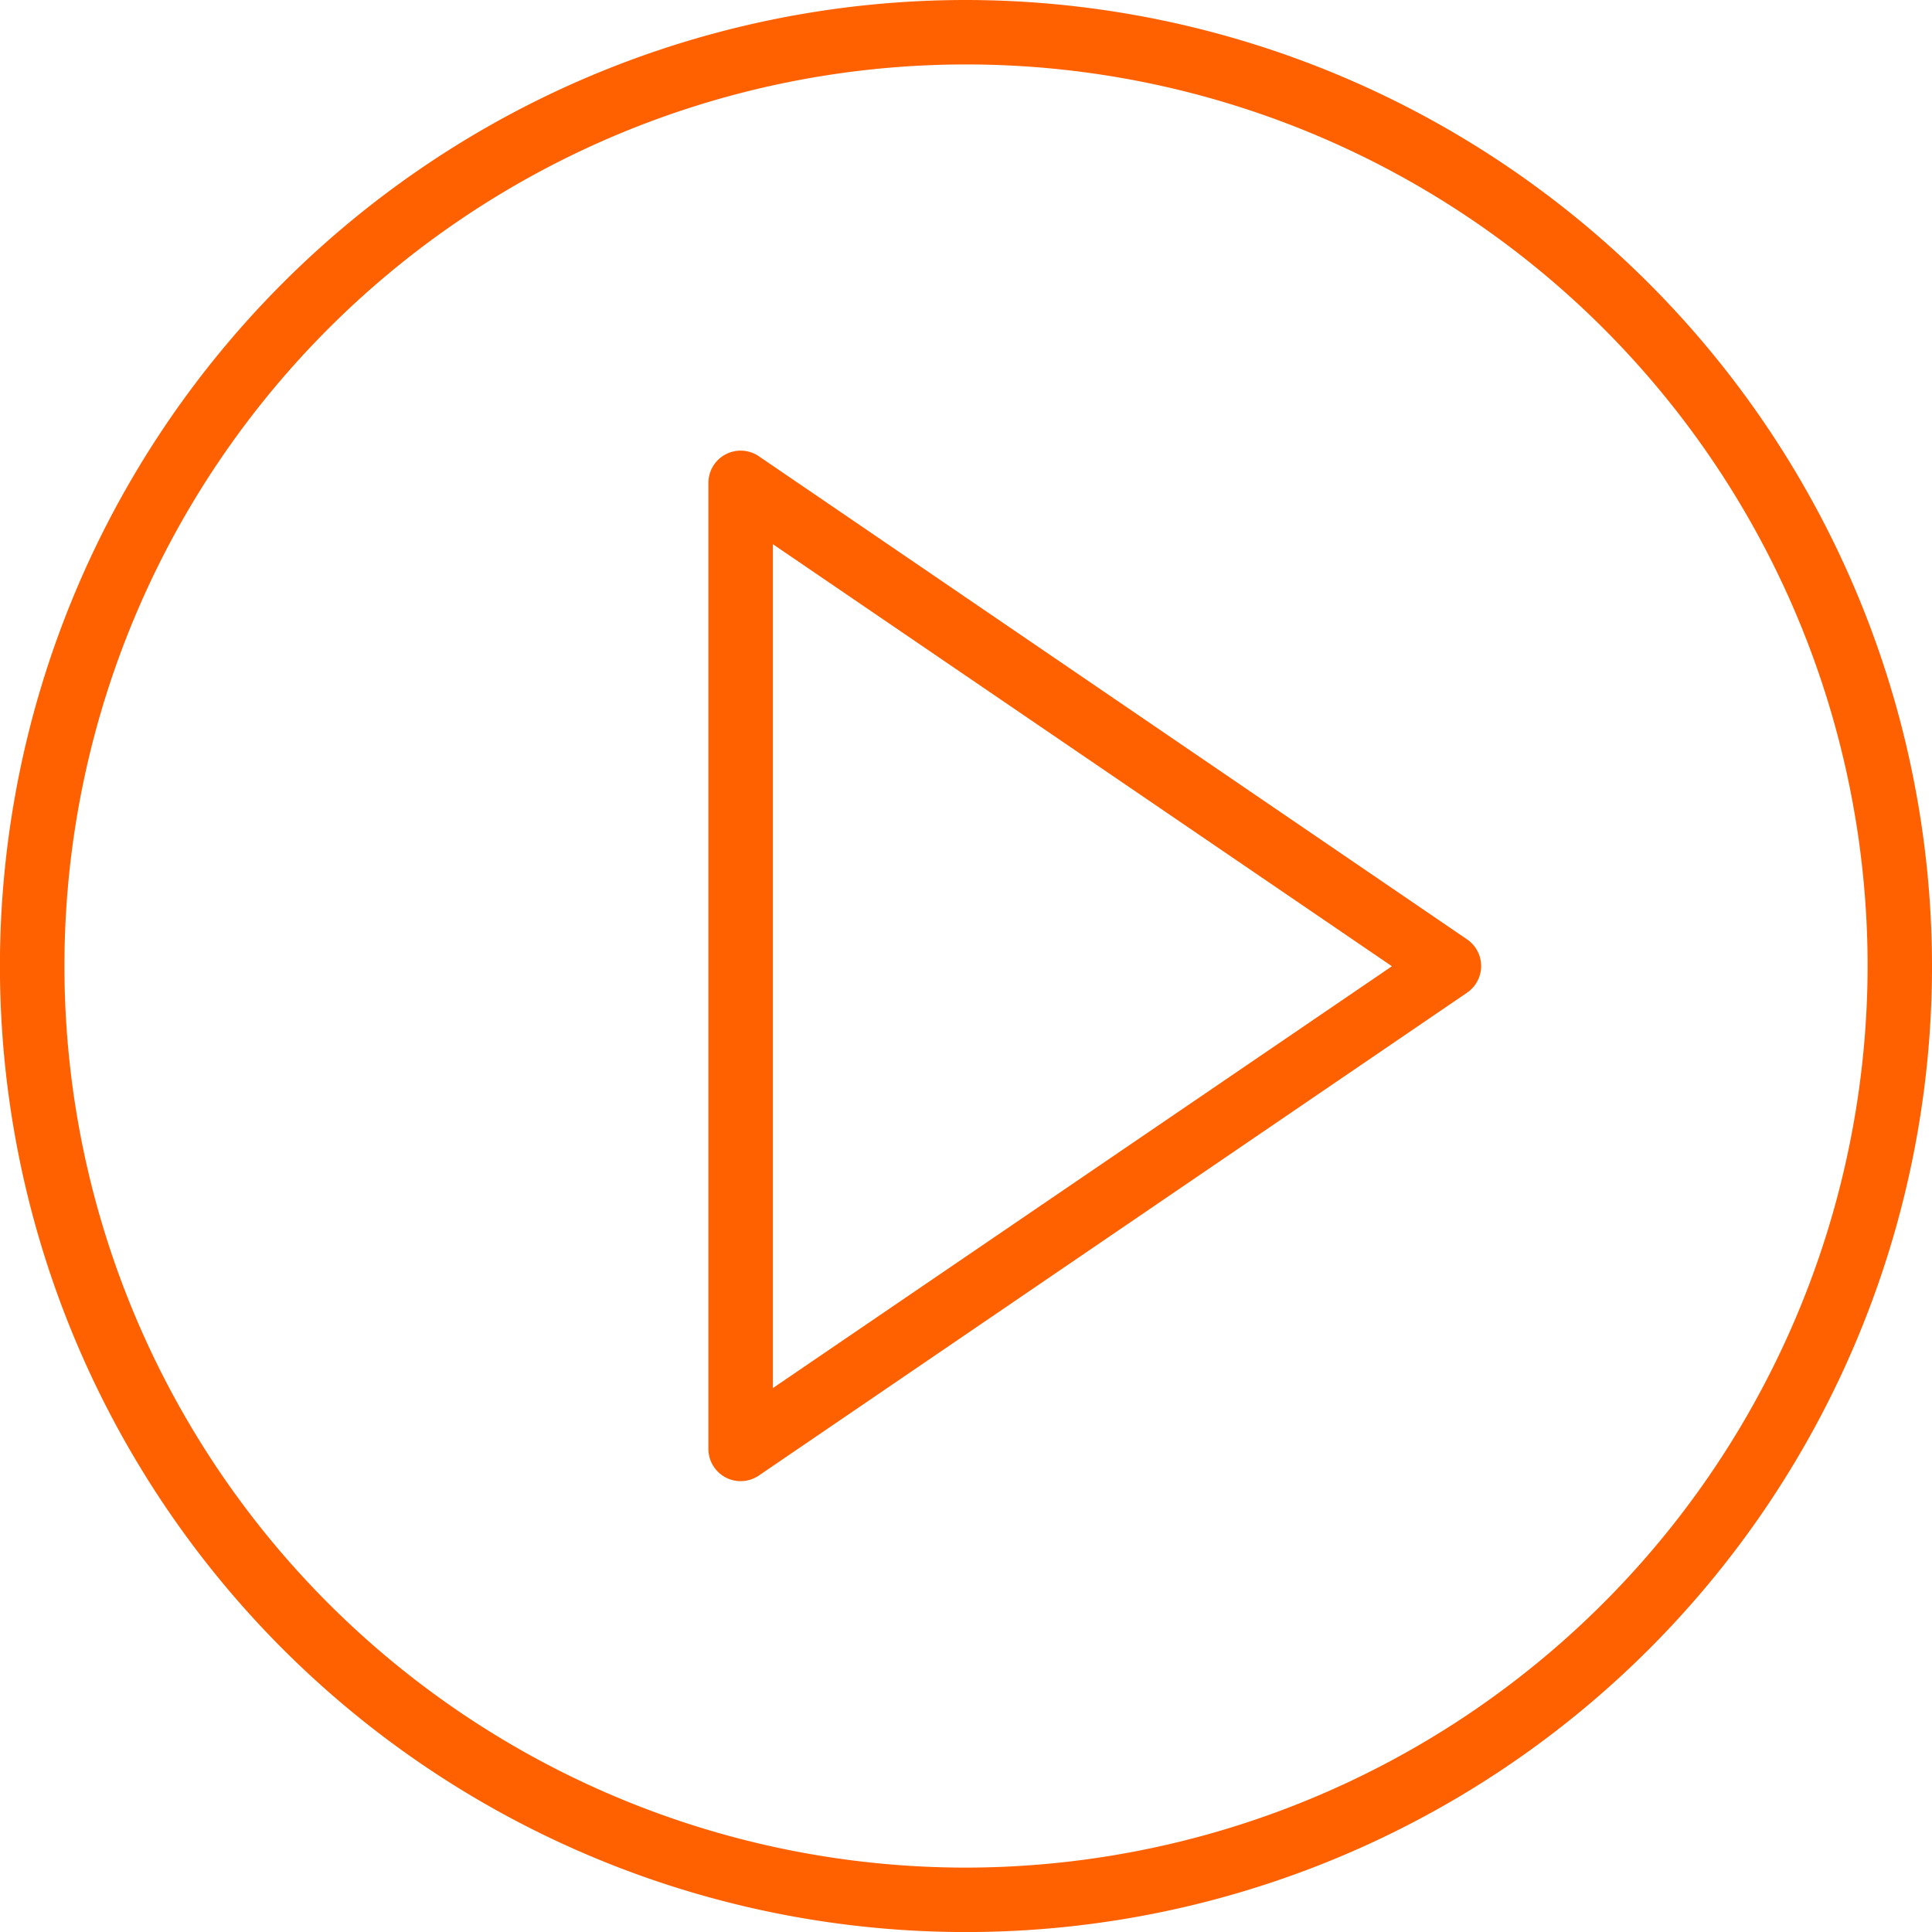 <svg id="play-button" xmlns="http://www.w3.org/2000/svg" width="35.945" height="35.945" viewBox="0 0 35.945 35.945">
  <path id="Path_98" data-name="Path 98" d="M36.116,23.091,22.936,14.1A.6.6,0,0,0,22,14.6V32.572a.6.6,0,0,0,.936.495l13.18-8.986a.6.6,0,0,0,0-.99ZM23.2,31.438v-15.7l11.517,7.852Z" transform="translate(-8.82 -5.613)" fill="#ff6000"/>
  <path id="Path_99" data-name="Path 99" d="M17.973,0A17.973,17.973,0,1,0,35.945,17.973,17.993,17.993,0,0,0,17.973,0Zm0,34.747A16.774,16.774,0,1,1,34.747,17.973,16.794,16.794,0,0,1,17.973,34.747Z" fill="#ff6000"/>
</svg>
